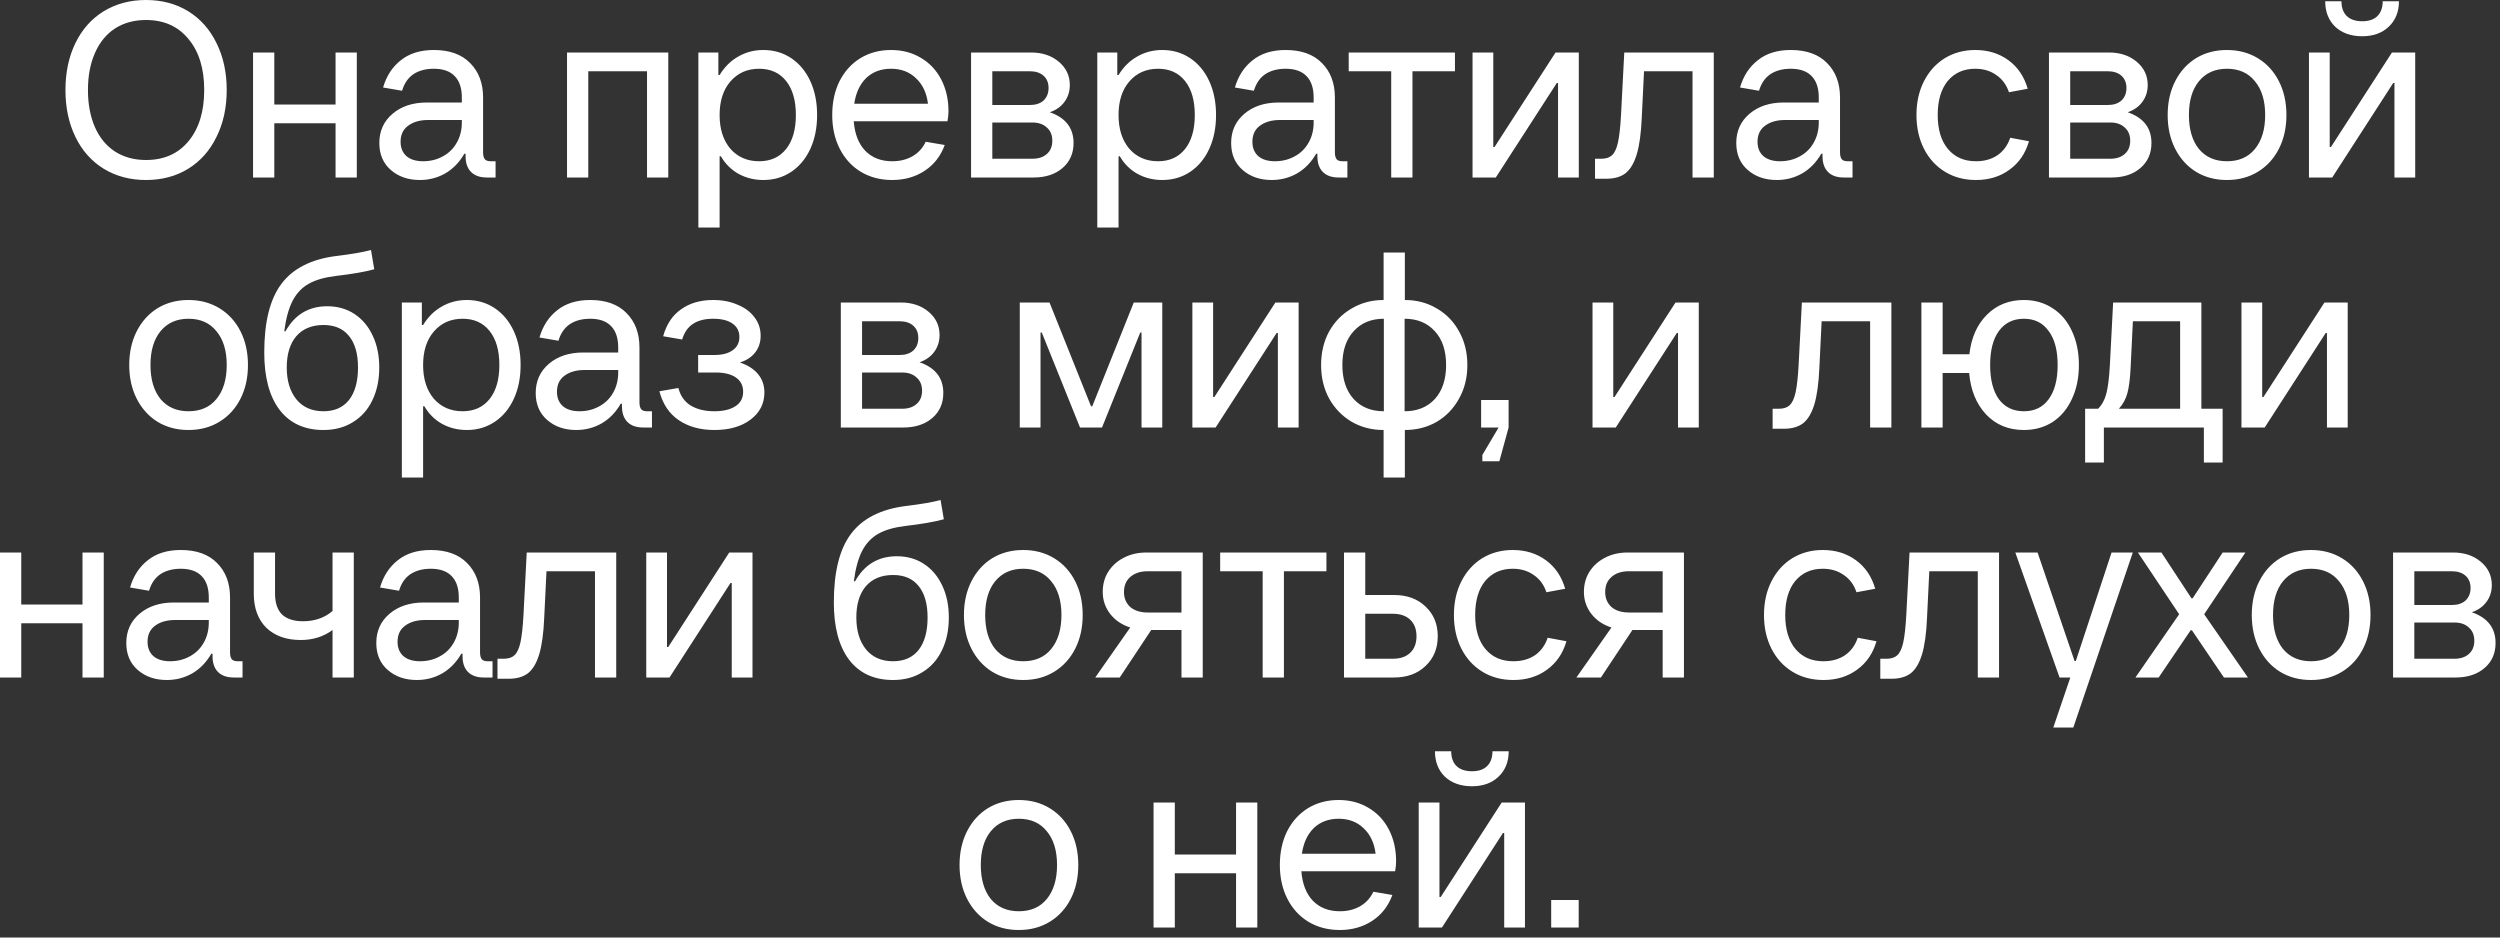 <?xml version="1.0" encoding="UTF-8"?> <svg xmlns="http://www.w3.org/2000/svg" width="120" height="45" viewBox="0 0 120 45" fill="none"><rect x="0" y="0" width="120" height="45" fill="#333333" stroke="none"/><path d="M7.006 8.64C6.246 8.64 5.57 8.46 4.978 8.1C4.394 7.74 3.942 7.232 3.622 6.576C3.302 5.92 3.142 5.168 3.142 4.32C3.142 3.472 3.302 2.72 3.622 2.064C3.942 1.408 4.394 0.9 4.978 0.54C5.57 0.18 6.246 1.90735e-05 7.006 1.90735e-05C7.774 1.90735e-05 8.45 0.18 9.034 0.54C9.618 0.9 10.07 1.408 10.39 2.064C10.718 2.72 10.882 3.472 10.882 4.32C10.882 5.168 10.718 5.92 10.39 6.576C10.07 7.232 9.618 7.74 9.034 8.1C8.45 8.46 7.774 8.64 7.006 8.64ZM7.006 7.68C7.87 7.68 8.55 7.38 9.046 6.78C9.55 6.172 9.802 5.352 9.802 4.32C9.802 3.288 9.55 2.472 9.046 1.872C8.55 1.264 7.87 0.96 7.006 0.96C6.438 0.96 5.942 1.096 5.518 1.368C5.102 1.64 4.782 2.032 4.558 2.544C4.334 3.048 4.222 3.64 4.222 4.32C4.222 5 4.334 5.596 4.558 6.108C4.782 6.612 5.102 7 5.518 7.272C5.942 7.544 6.438 7.68 7.006 7.68ZM16.107 5.016V2.52H17.127V8.52H16.107V5.916H13.166V8.52H12.146V2.52H13.166V5.016H16.107ZM23.788 7.74V8.52H23.368C23.04 8.52 22.788 8.432 22.612 8.256C22.436 8.08 22.348 7.828 22.348 7.5V7.38H22.288C22.048 7.796 21.74 8.112 21.364 8.328C20.996 8.536 20.592 8.64 20.152 8.64C19.592 8.64 19.128 8.48 18.76 8.16C18.392 7.84 18.208 7.408 18.208 6.864C18.208 6.288 18.42 5.82 18.844 5.46C19.268 5.1 19.816 4.92 20.488 4.92H22.168V4.68C22.168 4.232 22.056 3.892 21.832 3.66C21.608 3.42 21.272 3.3 20.824 3.3C20.432 3.3 20.104 3.388 19.84 3.564C19.584 3.74 19.404 4.004 19.3 4.356L18.388 4.2C18.548 3.648 18.832 3.212 19.24 2.892C19.648 2.564 20.176 2.4 20.824 2.4C21.576 2.4 22.156 2.608 22.564 3.024C22.98 3.44 23.188 3.992 23.188 4.68V7.32C23.188 7.464 23.216 7.572 23.272 7.644C23.328 7.708 23.42 7.74 23.548 7.74H23.788ZM20.308 7.74C20.652 7.74 20.964 7.664 21.244 7.512C21.532 7.36 21.756 7.144 21.916 6.864C22.084 6.576 22.168 6.248 22.168 5.88V5.76H20.548C20.156 5.76 19.836 5.852 19.588 6.036C19.348 6.212 19.228 6.468 19.228 6.804C19.228 7.1 19.324 7.332 19.516 7.5C19.708 7.66 19.972 7.74 20.308 7.74ZM28.237 8.52H27.217V2.52H32.077V8.52H31.057V3.42H28.237V8.52ZM33.522 10.92V2.52H34.481V3.6H34.541C34.782 3.208 35.081 2.912 35.441 2.712C35.801 2.504 36.202 2.4 36.642 2.4C37.145 2.4 37.593 2.532 37.986 2.796C38.377 3.06 38.681 3.428 38.898 3.9C39.114 4.372 39.221 4.912 39.221 5.52C39.221 6.128 39.114 6.668 38.898 7.14C38.681 7.612 38.377 7.98 37.986 8.244C37.593 8.508 37.145 8.64 36.642 8.64C36.202 8.64 35.801 8.54 35.441 8.34C35.09 8.14 34.809 7.86 34.602 7.5H34.541V10.92H33.522ZM36.438 7.74C36.989 7.74 37.422 7.544 37.733 7.152C38.045 6.76 38.202 6.216 38.202 5.52C38.202 4.824 38.045 4.28 37.733 3.888C37.422 3.496 36.989 3.3 36.438 3.3C35.87 3.3 35.41 3.504 35.057 3.912C34.714 4.312 34.541 4.848 34.541 5.52C34.541 6.192 34.714 6.732 35.057 7.14C35.41 7.54 35.87 7.74 36.438 7.74ZM45.527 5.34C45.527 5.492 45.511 5.652 45.479 5.82H40.979C41.027 6.428 41.211 6.9 41.531 7.236C41.859 7.572 42.291 7.74 42.827 7.74C43.195 7.74 43.519 7.66 43.799 7.5C44.079 7.34 44.291 7.108 44.435 6.804L45.347 6.96C45.155 7.488 44.835 7.9 44.387 8.196C43.939 8.492 43.419 8.64 42.827 8.64C42.259 8.64 41.755 8.508 41.315 8.244C40.883 7.98 40.547 7.612 40.307 7.14C40.067 6.668 39.947 6.128 39.947 5.52C39.947 4.912 40.063 4.372 40.295 3.9C40.535 3.428 40.867 3.06 41.291 2.796C41.723 2.532 42.215 2.4 42.767 2.4C43.303 2.4 43.779 2.524 44.195 2.772C44.619 3.02 44.947 3.368 45.179 3.816C45.411 4.264 45.527 4.772 45.527 5.34ZM42.767 3.3C42.287 3.3 41.891 3.448 41.579 3.744C41.275 4.04 41.083 4.452 41.003 4.98H44.543C44.479 4.46 44.287 4.052 43.967 3.756C43.655 3.452 43.255 3.3 42.767 3.3ZM50.391 5.388C51.151 5.652 51.531 6.144 51.531 6.864C51.531 7.36 51.355 7.76 51.003 8.064C50.651 8.368 50.187 8.52 49.611 8.52H46.611V2.52H49.491C50.027 2.52 50.471 2.668 50.823 2.964C51.175 3.26 51.351 3.632 51.351 4.08C51.351 4.384 51.267 4.652 51.099 4.884C50.931 5.116 50.695 5.284 50.391 5.388ZM47.631 3.42V5.04H49.431C49.711 5.04 49.931 4.968 50.091 4.824C50.251 4.672 50.331 4.472 50.331 4.224C50.331 3.976 50.251 3.78 50.091 3.636C49.931 3.492 49.711 3.42 49.431 3.42H47.631ZM49.551 7.62C49.847 7.62 50.079 7.544 50.247 7.392C50.423 7.24 50.511 7.028 50.511 6.756C50.511 6.484 50.423 6.272 50.247 6.12C50.079 5.96 49.847 5.88 49.551 5.88H47.631V7.62H49.551ZM52.67 10.92V2.52H53.63V3.6H53.69C53.93 3.208 54.23 2.912 54.59 2.712C54.95 2.504 55.35 2.4 55.79 2.4C56.294 2.4 56.742 2.532 57.134 2.796C57.526 3.06 57.83 3.428 58.046 3.9C58.262 4.372 58.37 4.912 58.37 5.52C58.37 6.128 58.262 6.668 58.046 7.14C57.83 7.612 57.526 7.98 57.134 8.244C56.742 8.508 56.294 8.64 55.79 8.64C55.35 8.64 54.95 8.54 54.59 8.34C54.238 8.14 53.958 7.86 53.75 7.5H53.69V10.92H52.67ZM55.586 7.74C56.138 7.74 56.57 7.544 56.882 7.152C57.194 6.76 57.35 6.216 57.35 5.52C57.35 4.824 57.194 4.28 56.882 3.888C56.57 3.496 56.138 3.3 55.586 3.3C55.018 3.3 54.558 3.504 54.206 3.912C53.862 4.312 53.69 4.848 53.69 5.52C53.69 6.192 53.862 6.732 54.206 7.14C54.558 7.54 55.018 7.74 55.586 7.74ZM64.675 7.74V8.52H64.255C63.927 8.52 63.675 8.432 63.499 8.256C63.323 8.08 63.235 7.828 63.235 7.5V7.38H63.175C62.935 7.796 62.627 8.112 62.251 8.328C61.883 8.536 61.479 8.64 61.039 8.64C60.479 8.64 60.015 8.48 59.647 8.16C59.279 7.84 59.095 7.408 59.095 6.864C59.095 6.288 59.307 5.82 59.731 5.46C60.155 5.1 60.703 4.92 61.375 4.92H63.055V4.68C63.055 4.232 62.943 3.892 62.719 3.66C62.495 3.42 62.159 3.3 61.711 3.3C61.319 3.3 60.991 3.388 60.727 3.564C60.471 3.74 60.291 4.004 60.187 4.356L59.275 4.2C59.435 3.648 59.719 3.212 60.127 2.892C60.535 2.564 61.063 2.4 61.711 2.4C62.463 2.4 63.043 2.608 63.451 3.024C63.867 3.44 64.075 3.992 64.075 4.68V7.32C64.075 7.464 64.103 7.572 64.159 7.644C64.215 7.708 64.307 7.74 64.435 7.74H64.675ZM61.195 7.74C61.539 7.74 61.851 7.664 62.131 7.512C62.419 7.36 62.643 7.144 62.803 6.864C62.971 6.576 63.055 6.248 63.055 5.88V5.76H61.435C61.043 5.76 60.723 5.852 60.475 6.036C60.235 6.212 60.115 6.468 60.115 6.804C60.115 7.1 60.211 7.332 60.403 7.5C60.595 7.66 60.859 7.74 61.195 7.74ZM67.798 8.52H66.778V3.42H64.738V2.52H69.838V3.42H67.798V8.52ZM71.798 8.52H70.682V2.52H71.678V7.056H71.738L74.666 2.52H75.782V8.52H74.786V3.984H74.726L71.798 8.52ZM77.965 2.52H82.261V8.52H81.241V3.42H78.913L78.805 5.64C78.773 6.392 78.693 6.98 78.565 7.404C78.437 7.828 78.257 8.132 78.025 8.316C77.793 8.492 77.485 8.58 77.101 8.58H76.561V7.62H76.861C77.085 7.62 77.257 7.564 77.377 7.452C77.505 7.332 77.601 7.124 77.665 6.828C77.729 6.532 77.777 6.096 77.809 5.52L77.965 2.52ZM88.921 7.74V8.52H88.501C88.173 8.52 87.921 8.432 87.745 8.256C87.569 8.08 87.481 7.828 87.481 7.5V7.38H87.421C87.181 7.796 86.873 8.112 86.497 8.328C86.129 8.536 85.725 8.64 85.285 8.64C84.725 8.64 84.261 8.48 83.893 8.16C83.525 7.84 83.341 7.408 83.341 6.864C83.341 6.288 83.553 5.82 83.977 5.46C84.401 5.1 84.949 4.92 85.621 4.92H87.301V4.68C87.301 4.232 87.189 3.892 86.965 3.66C86.741 3.42 86.405 3.3 85.957 3.3C85.565 3.3 85.237 3.388 84.973 3.564C84.717 3.74 84.537 4.004 84.433 4.356L83.521 4.2C83.681 3.648 83.965 3.212 84.373 2.892C84.781 2.564 85.309 2.4 85.957 2.4C86.709 2.4 87.289 2.608 87.697 3.024C88.113 3.44 88.321 3.992 88.321 4.68V7.32C88.321 7.464 88.349 7.572 88.405 7.644C88.461 7.708 88.553 7.74 88.681 7.74H88.921ZM85.441 7.74C85.785 7.74 86.097 7.664 86.377 7.512C86.665 7.36 86.889 7.144 87.049 6.864C87.217 6.576 87.301 6.248 87.301 5.88V5.76H85.681C85.289 5.76 84.969 5.852 84.721 6.036C84.481 6.212 84.361 6.468 84.361 6.804C84.361 7.1 84.457 7.332 84.649 7.5C84.841 7.66 85.105 7.74 85.441 7.74ZM94.846 8.64C94.286 8.64 93.79 8.508 93.358 8.244C92.926 7.98 92.59 7.612 92.35 7.14C92.11 6.668 91.99 6.128 91.99 5.52C91.99 4.912 92.11 4.372 92.35 3.9C92.59 3.428 92.922 3.06 93.346 2.796C93.778 2.532 94.266 2.4 94.81 2.4C95.426 2.4 95.958 2.564 96.406 2.892C96.854 3.22 97.162 3.676 97.33 4.26L96.43 4.428C96.31 4.068 96.106 3.792 95.818 3.6C95.538 3.4 95.202 3.3 94.81 3.3C94.258 3.3 93.818 3.496 93.49 3.888C93.17 4.28 93.01 4.824 93.01 5.52C93.01 6.216 93.174 6.76 93.502 7.152C93.83 7.544 94.278 7.74 94.846 7.74C95.246 7.74 95.59 7.644 95.878 7.452C96.166 7.252 96.37 6.972 96.49 6.612L97.39 6.78C97.222 7.364 96.91 7.82 96.454 8.148C96.006 8.476 95.47 8.64 94.846 8.64ZM102.13 5.388C102.89 5.652 103.27 6.144 103.27 6.864C103.27 7.36 103.094 7.76 102.742 8.064C102.39 8.368 101.926 8.52 101.35 8.52H98.35V2.52H101.23C101.766 2.52 102.21 2.668 102.562 2.964C102.914 3.26 103.09 3.632 103.09 4.08C103.09 4.384 103.006 4.652 102.838 4.884C102.67 5.116 102.434 5.284 102.13 5.388ZM99.37 3.42V5.04H101.17C101.45 5.04 101.67 4.968 101.83 4.824C101.99 4.672 102.07 4.472 102.07 4.224C102.07 3.976 101.99 3.78 101.83 3.636C101.67 3.492 101.45 3.42 101.17 3.42H99.37ZM101.29 7.62C101.586 7.62 101.818 7.544 101.986 7.392C102.162 7.24 102.25 7.028 102.25 6.756C102.25 6.484 102.162 6.272 101.986 6.12C101.818 5.96 101.586 5.88 101.29 5.88H99.37V7.62H101.29ZM106.892 8.64C106.332 8.64 105.836 8.508 105.404 8.244C104.98 7.98 104.648 7.612 104.408 7.14C104.168 6.668 104.048 6.128 104.048 5.52C104.048 4.912 104.168 4.372 104.408 3.9C104.648 3.428 104.98 3.06 105.404 2.796C105.836 2.532 106.332 2.4 106.892 2.4C107.452 2.4 107.948 2.532 108.38 2.796C108.812 3.06 109.148 3.428 109.388 3.9C109.628 4.372 109.748 4.912 109.748 5.52C109.748 6.128 109.628 6.668 109.388 7.14C109.148 7.612 108.812 7.98 108.38 8.244C107.948 8.508 107.452 8.64 106.892 8.64ZM106.892 7.74C107.468 7.74 107.916 7.544 108.236 7.152C108.564 6.752 108.728 6.208 108.728 5.52C108.728 4.832 108.564 4.292 108.236 3.9C107.916 3.5 107.468 3.3 106.892 3.3C106.324 3.3 105.876 3.5 105.548 3.9C105.228 4.292 105.068 4.832 105.068 5.52C105.068 6.208 105.228 6.752 105.548 7.152C105.876 7.544 106.324 7.74 106.892 7.74ZM111.946 8.52H110.83V2.52H111.826V7.056H111.886L114.814 2.52H115.93V8.52H114.934V3.984H114.874L111.946 8.52ZM113.386 1.74C112.85 1.74 112.418 1.588 112.09 1.284C111.77 0.972 111.61 0.564 111.61 0.06H112.39C112.39 0.364 112.474 0.6 112.642 0.768C112.818 0.936 113.066 1.02 113.386 1.02C113.706 1.02 113.95 0.936 114.118 0.768C114.286 0.6 114.37 0.364 114.37 0.06H115.15C115.15 0.564 114.986 0.972 114.658 1.284C114.338 1.588 113.914 1.74 113.386 1.74ZM9.047 20.64C8.487 20.64 7.991 20.508 7.559 20.244C7.135 19.98 6.803 19.612 6.563 19.14C6.323 18.668 6.203 18.128 6.203 17.52C6.203 16.912 6.323 16.372 6.563 15.9C6.803 15.428 7.135 15.06 7.559 14.796C7.991 14.532 8.487 14.4 9.047 14.4C9.607 14.4 10.102 14.532 10.534 14.796C10.966 15.06 11.303 15.428 11.543 15.9C11.783 16.372 11.902 16.912 11.902 17.52C11.902 18.128 11.783 18.668 11.543 19.14C11.303 19.612 10.966 19.98 10.534 20.244C10.102 20.508 9.607 20.64 9.047 20.64ZM9.047 19.74C9.623 19.74 10.07 19.544 10.39 19.152C10.719 18.752 10.883 18.208 10.883 17.52C10.883 16.832 10.719 16.292 10.39 15.9C10.07 15.5 9.623 15.3 9.047 15.3C8.479 15.3 8.031 15.5 7.703 15.9C7.383 16.292 7.223 16.832 7.223 17.52C7.223 18.208 7.383 18.752 7.703 19.152C8.031 19.544 8.479 19.74 9.047 19.74ZM15.528 20.64C14.616 20.64 13.912 20.316 13.416 19.668C12.928 19.02 12.684 18.104 12.684 16.92C12.684 15.448 12.96 14.348 13.512 13.62C14.064 12.884 14.94 12.44 16.14 12.288C16.876 12.2 17.432 12.104 17.808 12L17.964 12.924C17.54 13.044 16.92 13.152 16.104 13.248C15.576 13.312 15.148 13.436 14.82 13.62C14.492 13.804 14.232 14.08 14.04 14.448C13.856 14.808 13.724 15.292 13.644 15.9H13.704C14.152 15.1 14.82 14.7 15.708 14.7C16.204 14.7 16.64 14.824 17.016 15.072C17.392 15.32 17.684 15.668 17.892 16.116C18.1 16.556 18.204 17.064 18.204 17.64C18.204 18.24 18.092 18.768 17.868 19.224C17.652 19.672 17.34 20.02 16.932 20.268C16.532 20.516 16.064 20.64 15.528 20.64ZM15.528 19.74C16.056 19.74 16.464 19.56 16.752 19.2C17.04 18.832 17.184 18.312 17.184 17.64C17.184 16.984 17.04 16.48 16.752 16.128C16.472 15.776 16.064 15.6 15.528 15.6C14.968 15.6 14.532 15.78 14.22 16.14C13.916 16.5 13.764 17 13.764 17.64C13.764 18.28 13.92 18.792 14.232 19.176C14.544 19.552 14.976 19.74 15.528 19.74ZM19.289 22.92V14.52H20.249V15.6H20.309C20.549 15.208 20.849 14.912 21.209 14.712C21.569 14.504 21.969 14.4 22.409 14.4C22.913 14.4 23.361 14.532 23.753 14.796C24.145 15.06 24.449 15.428 24.665 15.9C24.881 16.372 24.989 16.912 24.989 17.52C24.989 18.128 24.881 18.668 24.665 19.14C24.449 19.612 24.145 19.98 23.753 20.244C23.361 20.508 22.913 20.64 22.409 20.64C21.969 20.64 21.569 20.54 21.209 20.34C20.857 20.14 20.577 19.86 20.369 19.5H20.309V22.92H19.289ZM22.205 19.74C22.757 19.74 23.189 19.544 23.501 19.152C23.813 18.76 23.969 18.216 23.969 17.52C23.969 16.824 23.813 16.28 23.501 15.888C23.189 15.496 22.757 15.3 22.205 15.3C21.637 15.3 21.177 15.504 20.825 15.912C20.481 16.312 20.309 16.848 20.309 17.52C20.309 18.192 20.481 18.732 20.825 19.14C21.177 19.54 21.637 19.74 22.205 19.74ZM31.294 19.74V20.52H30.874C30.546 20.52 30.294 20.432 30.118 20.256C29.942 20.08 29.854 19.828 29.854 19.5V19.38H29.794C29.554 19.796 29.246 20.112 28.87 20.328C28.502 20.536 28.098 20.64 27.658 20.64C27.098 20.64 26.634 20.48 26.266 20.16C25.898 19.84 25.714 19.408 25.714 18.864C25.714 18.288 25.926 17.82 26.35 17.46C26.774 17.1 27.322 16.92 27.994 16.92H29.674V16.68C29.674 16.232 29.562 15.892 29.338 15.66C29.114 15.42 28.778 15.3 28.33 15.3C27.938 15.3 27.61 15.388 27.346 15.564C27.09 15.74 26.91 16.004 26.806 16.356L25.894 16.2C26.054 15.648 26.338 15.212 26.746 14.892C27.154 14.564 27.682 14.4 28.33 14.4C29.082 14.4 29.662 14.608 30.07 15.024C30.486 15.44 30.694 15.992 30.694 16.68V19.32C30.694 19.464 30.722 19.572 30.778 19.644C30.834 19.708 30.926 19.74 31.054 19.74H31.294ZM27.814 19.74C28.158 19.74 28.47 19.664 28.75 19.512C29.038 19.36 29.262 19.144 29.422 18.864C29.59 18.576 29.674 18.248 29.674 17.88V17.76H28.054C27.662 17.76 27.342 17.852 27.094 18.036C26.854 18.212 26.734 18.468 26.734 18.804C26.734 19.1 26.83 19.332 27.022 19.5C27.214 19.66 27.478 19.74 27.814 19.74ZM35.515 17.4C35.899 17.528 36.191 17.716 36.391 17.964C36.591 18.204 36.691 18.496 36.691 18.84C36.691 19.376 36.467 19.812 36.019 20.148C35.579 20.476 35.003 20.64 34.291 20.64C33.619 20.64 33.051 20.484 32.587 20.172C32.123 19.86 31.811 19.396 31.651 18.78L32.563 18.624C32.659 19 32.855 19.28 33.151 19.464C33.455 19.648 33.835 19.74 34.291 19.74C34.715 19.74 35.051 19.66 35.299 19.5C35.547 19.34 35.671 19.108 35.671 18.804C35.671 18.508 35.555 18.28 35.323 18.12C35.091 17.96 34.767 17.88 34.351 17.88H33.511V17.04H34.291C34.667 17.04 34.959 16.964 35.167 16.812C35.383 16.66 35.491 16.448 35.491 16.176C35.491 15.896 35.379 15.68 35.155 15.528C34.939 15.376 34.631 15.3 34.231 15.3C33.839 15.3 33.519 15.38 33.271 15.54C33.023 15.7 32.847 15.952 32.743 16.296L31.831 16.14C31.991 15.564 32.279 15.132 32.695 14.844C33.111 14.548 33.623 14.4 34.231 14.4C34.671 14.4 35.063 14.476 35.407 14.628C35.759 14.772 36.031 14.976 36.223 15.24C36.415 15.496 36.511 15.788 36.511 16.116C36.511 16.428 36.423 16.696 36.247 16.92C36.071 17.144 35.827 17.304 35.515 17.4ZM44.139 17.388C44.899 17.652 45.279 18.144 45.279 18.864C45.279 19.36 45.103 19.76 44.751 20.064C44.399 20.368 43.935 20.52 43.359 20.52H40.359V14.52H43.239C43.775 14.52 44.219 14.668 44.571 14.964C44.923 15.26 45.099 15.632 45.099 16.08C45.099 16.384 45.015 16.652 44.847 16.884C44.679 17.116 44.443 17.284 44.139 17.388ZM41.379 15.42V17.04H43.179C43.459 17.04 43.679 16.968 43.839 16.824C43.999 16.672 44.079 16.472 44.079 16.224C44.079 15.976 43.999 15.78 43.839 15.636C43.679 15.492 43.459 15.42 43.179 15.42H41.379ZM43.299 19.62C43.595 19.62 43.827 19.544 43.995 19.392C44.171 19.24 44.259 19.028 44.259 18.756C44.259 18.484 44.171 18.272 43.995 18.12C43.827 17.96 43.595 17.88 43.299 17.88H41.379V19.62H43.299ZM49.945 20.52H48.949V14.52H50.377L52.369 19.5H52.429L54.421 14.52H55.789V20.52H54.793V15.96H54.733L52.897 20.52H51.841L50.005 15.96H49.945V20.52ZM58.35 20.52H57.234V14.52H58.23V19.056H58.29L61.218 14.52H62.334V20.52H61.338V15.984H61.278L58.35 20.52ZM70.433 17.52C70.433 18.12 70.302 18.656 70.037 19.128C69.781 19.6 69.425 19.972 68.969 20.244C68.513 20.508 68.001 20.64 67.433 20.64V22.92H66.413V20.64C65.846 20.64 65.334 20.508 64.877 20.244C64.421 19.972 64.061 19.6 63.797 19.128C63.541 18.656 63.413 18.12 63.413 17.52C63.413 16.92 63.541 16.384 63.797 15.912C64.061 15.44 64.421 15.072 64.877 14.808C65.334 14.536 65.846 14.4 66.413 14.4V12.12H67.433V14.4C68.001 14.4 68.513 14.536 68.969 14.808C69.425 15.072 69.781 15.44 70.037 15.912C70.302 16.384 70.433 16.92 70.433 17.52ZM64.433 17.52C64.433 18.208 64.614 18.752 64.974 19.152C65.334 19.544 65.817 19.74 66.425 19.74V15.3C65.817 15.3 65.334 15.5 64.974 15.9C64.614 16.292 64.433 16.832 64.433 17.52ZM67.421 19.74C68.029 19.74 68.513 19.544 68.874 19.152C69.234 18.752 69.413 18.208 69.413 17.52C69.413 16.832 69.234 16.292 68.874 15.9C68.513 15.5 68.029 15.3 67.421 15.3V19.74ZM71.969 22.14H71.153V21.84L71.933 20.52H71.094V19.2H72.413V20.52L71.969 22.14ZM77.557 20.52H76.441V14.52H77.437V19.056H77.497L80.425 14.52H81.541V20.52H80.545V15.984H80.485L77.557 20.52ZM86.49 14.52H90.786V20.52H89.766V15.42H87.438L87.33 17.64C87.298 18.392 87.218 18.98 87.09 19.404C86.962 19.828 86.782 20.132 86.55 20.316C86.318 20.492 86.01 20.58 85.626 20.58H85.086V19.62H85.386C85.61 19.62 85.782 19.564 85.902 19.452C86.03 19.332 86.126 19.124 86.19 18.828C86.254 18.532 86.302 18.096 86.334 17.52L86.49 14.52ZM97.147 14.4C97.667 14.4 98.127 14.532 98.527 14.796C98.927 15.052 99.235 15.416 99.451 15.888C99.675 16.36 99.787 16.904 99.787 17.52C99.787 18.136 99.675 18.68 99.451 19.152C99.235 19.624 98.927 19.992 98.527 20.256C98.127 20.512 97.667 20.64 97.147 20.64C96.411 20.64 95.807 20.392 95.335 19.896C94.863 19.392 94.591 18.728 94.519 17.904H93.247V20.52H92.227V14.52H93.247V17.004H94.531C94.619 16.212 94.899 15.58 95.371 15.108C95.843 14.636 96.435 14.4 97.147 14.4ZM97.147 19.74C97.659 19.74 98.055 19.548 98.335 19.164C98.623 18.772 98.767 18.224 98.767 17.52C98.767 16.816 98.623 16.272 98.335 15.888C98.055 15.496 97.659 15.3 97.147 15.3C96.635 15.3 96.235 15.496 95.947 15.888C95.667 16.272 95.527 16.816 95.527 17.52C95.527 18.224 95.667 18.772 95.947 19.164C96.235 19.548 96.635 19.74 97.147 19.74ZM105.666 19.62H106.686V22.2H105.786V20.52H100.986V22.2H100.086V19.62H100.71C100.894 19.436 101.026 19.192 101.106 18.888C101.186 18.576 101.242 18.12 101.274 17.52L101.43 14.52H105.666V19.62ZM104.646 19.62V15.42H102.378L102.27 17.64C102.246 18.168 102.194 18.58 102.114 18.876C102.034 19.164 101.898 19.412 101.706 19.62H104.646ZM108.706 20.52H107.59V14.52H108.586V19.056H108.646L111.574 14.52H112.69V20.52H111.694V15.984H111.634L108.706 20.52ZM3.96 29.016V26.52H4.98V32.52H3.96V29.916H1.02V32.52H2.93255e-05V26.52H1.02V29.016H3.96ZM11.642 31.74V32.52H11.222C10.894 32.52 10.642 32.432 10.466 32.256C10.29 32.08 10.202 31.828 10.202 31.5V31.38H10.142C9.902 31.796 9.594 32.112 9.218 32.328C8.85 32.536 8.446 32.64 8.006 32.64C7.446 32.64 6.982 32.48 6.614 32.16C6.246 31.84 6.062 31.408 6.062 30.864C6.062 30.288 6.274 29.82 6.698 29.46C7.122 29.1 7.67 28.92 8.342 28.92H10.022V28.68C10.022 28.232 9.91 27.892 9.686 27.66C9.462 27.42 9.126 27.3 8.678 27.3C8.286 27.3 7.958 27.388 7.694 27.564C7.438 27.74 7.258 28.004 7.154 28.356L6.242 28.2C6.402 27.648 6.686 27.212 7.094 26.892C7.502 26.564 8.03 26.4 8.678 26.4C9.43 26.4 10.01 26.608 10.418 27.024C10.834 27.44 11.042 27.992 11.042 28.68V31.32C11.042 31.464 11.07 31.572 11.126 31.644C11.182 31.708 11.274 31.74 11.402 31.74H11.642ZM8.162 31.74C8.506 31.74 8.818 31.664 9.098 31.512C9.386 31.36 9.61 31.144 9.77 30.864C9.938 30.576 10.022 30.248 10.022 29.88V29.76H8.402C8.01 29.76 7.69 29.852 7.442 30.036C7.202 30.212 7.082 30.468 7.082 30.804C7.082 31.1 7.178 31.332 7.37 31.5C7.562 31.66 7.826 31.74 8.162 31.74ZM15.962 26.52H16.982V32.52H15.962V30.24C15.53 30.56 15.022 30.72 14.438 30.72C13.742 30.72 13.19 30.524 12.782 30.132C12.382 29.732 12.182 29.188 12.182 28.5V26.52H13.202V28.5C13.202 28.94 13.314 29.272 13.538 29.496C13.77 29.712 14.106 29.82 14.546 29.82C15.106 29.82 15.578 29.656 15.962 29.328V26.52ZM23.642 31.74V32.52H23.222C22.894 32.52 22.642 32.432 22.466 32.256C22.29 32.08 22.202 31.828 22.202 31.5V31.38H22.142C21.902 31.796 21.594 32.112 21.218 32.328C20.85 32.536 20.446 32.64 20.006 32.64C19.446 32.64 18.982 32.48 18.614 32.16C18.246 31.84 18.062 31.408 18.062 30.864C18.062 30.288 18.274 29.82 18.698 29.46C19.122 29.1 19.67 28.92 20.342 28.92H22.022V28.68C22.022 28.232 21.91 27.892 21.686 27.66C21.462 27.42 21.126 27.3 20.678 27.3C20.286 27.3 19.958 27.388 19.694 27.564C19.438 27.74 19.258 28.004 19.154 28.356L18.242 28.2C18.402 27.648 18.686 27.212 19.094 26.892C19.502 26.564 20.03 26.4 20.678 26.4C21.43 26.4 22.01 26.608 22.418 27.024C22.834 27.44 23.042 27.992 23.042 28.68V31.32C23.042 31.464 23.07 31.572 23.126 31.644C23.182 31.708 23.274 31.74 23.402 31.74H23.642ZM20.162 31.74C20.506 31.74 20.818 31.664 21.098 31.512C21.386 31.36 21.61 31.144 21.77 30.864C21.938 30.576 22.022 30.248 22.022 29.88V29.76H20.402C20.01 29.76 19.69 29.852 19.442 30.036C19.202 30.212 19.082 30.468 19.082 30.804C19.082 31.1 19.178 31.332 19.37 31.5C19.562 31.66 19.826 31.74 20.162 31.74ZM25.283 26.52H29.579V32.52H28.559V27.42H26.231L26.123 29.64C26.091 30.392 26.011 30.98 25.883 31.404C25.755 31.828 25.575 32.132 25.343 32.316C25.111 32.492 24.803 32.58 24.419 32.58H23.879V31.62H24.179C24.403 31.62 24.575 31.564 24.695 31.452C24.823 31.332 24.919 31.124 24.983 30.828C25.047 30.532 25.095 30.096 25.127 29.52L25.283 26.52ZM32.136 32.52H31.02V26.52H32.016V31.056H32.076L35.004 26.52H36.12V32.52H35.124V27.984H35.064L32.136 32.52ZM42.868 32.64C41.956 32.64 41.252 32.316 40.756 31.668C40.268 31.02 40.024 30.104 40.024 28.92C40.024 27.448 40.3 26.348 40.852 25.62C41.404 24.884 42.28 24.44 43.48 24.288C44.216 24.2 44.772 24.104 45.148 24L45.304 24.924C44.88 25.044 44.26 25.152 43.444 25.248C42.916 25.312 42.488 25.436 42.16 25.62C41.832 25.804 41.572 26.08 41.38 26.448C41.196 26.808 41.064 27.292 40.984 27.9H41.044C41.492 27.1 42.16 26.7 43.048 26.7C43.544 26.7 43.98 26.824 44.356 27.072C44.732 27.32 45.024 27.668 45.232 28.116C45.44 28.556 45.544 29.064 45.544 29.64C45.544 30.24 45.432 30.768 45.208 31.224C44.992 31.672 44.68 32.02 44.272 32.268C43.872 32.516 43.404 32.64 42.868 32.64ZM42.868 31.74C43.396 31.74 43.804 31.56 44.092 31.2C44.38 30.832 44.524 30.312 44.524 29.64C44.524 28.984 44.38 28.48 44.092 28.128C43.812 27.776 43.404 27.6 42.868 27.6C42.308 27.6 41.872 27.78 41.56 28.14C41.256 28.5 41.104 29 41.104 29.64C41.104 30.28 41.26 30.792 41.572 31.176C41.884 31.552 42.316 31.74 42.868 31.74ZM49.113 32.64C48.553 32.64 48.057 32.508 47.625 32.244C47.201 31.98 46.869 31.612 46.629 31.14C46.389 30.668 46.269 30.128 46.269 29.52C46.269 28.912 46.389 28.372 46.629 27.9C46.869 27.428 47.201 27.06 47.625 26.796C48.057 26.532 48.553 26.4 49.113 26.4C49.673 26.4 50.169 26.532 50.601 26.796C51.033 27.06 51.369 27.428 51.609 27.9C51.849 28.372 51.969 28.912 51.969 29.52C51.969 30.128 51.849 30.668 51.609 31.14C51.369 31.612 51.033 31.98 50.601 32.244C50.169 32.508 49.673 32.64 49.113 32.64ZM49.113 31.74C49.689 31.74 50.137 31.544 50.457 31.152C50.785 30.752 50.949 30.208 50.949 29.52C50.949 28.832 50.785 28.292 50.457 27.9C50.137 27.5 49.689 27.3 49.113 27.3C48.545 27.3 48.097 27.5 47.769 27.9C47.449 28.292 47.289 28.832 47.289 29.52C47.289 30.208 47.449 30.752 47.769 31.152C48.097 31.544 48.545 31.74 49.113 31.74ZM57.731 26.52V32.52H56.711V30.24H55.259L53.747 32.52H52.571L54.251 30.12C53.851 29.992 53.531 29.776 53.291 29.472C53.051 29.16 52.931 28.808 52.931 28.416C52.931 28.048 53.019 27.724 53.195 27.444C53.379 27.156 53.627 26.932 53.939 26.772C54.259 26.604 54.623 26.52 55.031 26.52H57.731ZM53.951 28.416C53.951 28.712 54.051 28.952 54.251 29.136C54.459 29.312 54.739 29.4 55.091 29.4H56.711V27.42H55.091C54.739 27.42 54.459 27.512 54.251 27.696C54.051 27.872 53.951 28.112 53.951 28.416ZM61.628 32.52H60.608V27.42H58.568V26.52H63.668V27.42H61.628V32.52ZM66.912 28.56C67.536 28.56 68.04 28.744 68.424 29.112C68.816 29.48 69.012 29.956 69.012 30.54C69.012 31.124 68.816 31.6 68.424 31.968C68.04 32.336 67.536 32.52 66.912 32.52H64.512V26.52H65.532V28.56H66.912ZM66.852 31.62C67.212 31.62 67.492 31.524 67.692 31.332C67.892 31.14 67.992 30.876 67.992 30.54C67.992 30.204 67.892 29.94 67.692 29.748C67.492 29.556 67.212 29.46 66.852 29.46H65.532V31.62H66.852ZM72.644 32.64C72.085 32.64 71.588 32.508 71.156 32.244C70.725 31.98 70.388 31.612 70.148 31.14C69.909 30.668 69.788 30.128 69.788 29.52C69.788 28.912 69.909 28.372 70.148 27.9C70.388 27.428 70.721 27.06 71.144 26.796C71.576 26.532 72.064 26.4 72.609 26.4C73.225 26.4 73.757 26.564 74.204 26.892C74.653 27.22 74.96 27.676 75.129 28.26L74.228 28.428C74.109 28.068 73.904 27.792 73.617 27.6C73.337 27.4 73.001 27.3 72.609 27.3C72.056 27.3 71.617 27.496 71.288 27.888C70.969 28.28 70.808 28.824 70.808 29.52C70.808 30.216 70.972 30.76 71.3 31.152C71.629 31.544 72.076 31.74 72.644 31.74C73.044 31.74 73.388 31.644 73.677 31.452C73.965 31.252 74.168 30.972 74.288 30.612L75.189 30.78C75.02 31.364 74.709 31.82 74.252 32.148C73.805 32.476 73.269 32.64 72.644 32.64ZM80.829 26.52V32.52H79.808V30.24H78.356L76.844 32.52H75.668L77.349 30.12C76.948 29.992 76.629 29.776 76.388 29.472C76.148 29.16 76.028 28.808 76.028 28.416C76.028 28.048 76.117 27.724 76.293 27.444C76.477 27.156 76.725 26.932 77.037 26.772C77.356 26.604 77.721 26.52 78.129 26.52H80.829ZM77.049 28.416C77.049 28.712 77.148 28.952 77.349 29.136C77.556 29.312 77.837 29.4 78.189 29.4H79.808V27.42H78.189C77.837 27.42 77.556 27.512 77.349 27.696C77.148 27.872 77.049 28.112 77.049 28.416ZM87.527 32.64C86.967 32.64 86.471 32.508 86.039 32.244C85.607 31.98 85.271 31.612 85.031 31.14C84.791 30.668 84.671 30.128 84.671 29.52C84.671 28.912 84.791 28.372 85.031 27.9C85.271 27.428 85.603 27.06 86.027 26.796C86.459 26.532 86.947 26.4 87.491 26.4C88.107 26.4 88.639 26.564 89.087 26.892C89.535 27.22 89.843 27.676 90.011 28.26L89.111 28.428C88.991 28.068 88.787 27.792 88.499 27.6C88.219 27.4 87.883 27.3 87.491 27.3C86.939 27.3 86.499 27.496 86.171 27.888C85.851 28.28 85.691 28.824 85.691 29.52C85.691 30.216 85.855 30.76 86.183 31.152C86.511 31.544 86.959 31.74 87.527 31.74C87.927 31.74 88.271 31.644 88.559 31.452C88.847 31.252 89.051 30.972 89.171 30.612L90.071 30.78C89.903 31.364 89.591 31.82 89.135 32.148C88.687 32.476 88.151 32.64 87.527 32.64ZM91.658 26.52H95.954V32.52H94.934V27.42H92.606L92.498 29.64C92.466 30.392 92.386 30.98 92.258 31.404C92.13 31.828 91.95 32.132 91.718 32.316C91.486 32.492 91.178 32.58 90.794 32.58H90.254V31.62H90.554C90.778 31.62 90.95 31.564 91.07 31.452C91.198 31.332 91.294 31.124 91.358 30.828C91.422 30.532 91.47 30.096 91.502 29.52L91.658 26.52ZM99.639 31.728L101.355 26.52H102.375L99.519 34.92H98.559L99.375 32.52H98.859L96.735 26.52H97.803L99.579 31.728H99.639ZM107.78 26.52L105.8 29.484L107.9 32.52H106.748L105.212 30.252H105.152L103.616 32.52H102.5L104.6 29.484L102.62 26.52H103.748L105.188 28.716H105.248L106.688 26.52H107.78ZM110.929 32.64C110.369 32.64 109.873 32.508 109.441 32.244C109.017 31.98 108.685 31.612 108.445 31.14C108.205 30.668 108.085 30.128 108.085 29.52C108.085 28.912 108.205 28.372 108.445 27.9C108.685 27.428 109.017 27.06 109.441 26.796C109.873 26.532 110.369 26.4 110.929 26.4C111.489 26.4 111.985 26.532 112.417 26.796C112.849 27.06 113.185 27.428 113.425 27.9C113.665 28.372 113.785 28.912 113.785 29.52C113.785 30.128 113.665 30.668 113.425 31.14C113.185 31.612 112.849 31.98 112.417 32.244C111.985 32.508 111.489 32.64 110.929 32.64ZM110.929 31.74C111.505 31.74 111.953 31.544 112.273 31.152C112.601 30.752 112.765 30.208 112.765 29.52C112.765 28.832 112.601 28.292 112.273 27.9C111.953 27.5 111.505 27.3 110.929 27.3C110.361 27.3 109.913 27.5 109.585 27.9C109.265 28.292 109.105 28.832 109.105 29.52C109.105 30.208 109.265 30.752 109.585 31.152C109.913 31.544 110.361 31.74 110.929 31.74ZM118.647 29.388C119.407 29.652 119.787 30.144 119.787 30.864C119.787 31.36 119.611 31.76 119.259 32.064C118.907 32.368 118.443 32.52 117.867 32.52H114.867V26.52H117.747C118.283 26.52 118.727 26.668 119.079 26.964C119.431 27.26 119.607 27.632 119.607 28.08C119.607 28.384 119.523 28.652 119.355 28.884C119.187 29.116 118.951 29.284 118.647 29.388ZM115.887 27.42V29.04H117.687C117.967 29.04 118.187 28.968 118.347 28.824C118.507 28.672 118.587 28.472 118.587 28.224C118.587 27.976 118.507 27.78 118.347 27.636C118.187 27.492 117.967 27.42 117.687 27.42H115.887ZM117.807 31.62C118.103 31.62 118.335 31.544 118.503 31.392C118.679 31.24 118.767 31.028 118.767 30.756C118.767 30.484 118.679 30.272 118.503 30.12C118.335 29.96 118.103 29.88 117.807 29.88H115.887V31.62H117.807ZM48.902 44.64C48.342 44.64 47.846 44.508 47.414 44.244C46.99 43.98 46.658 43.612 46.418 43.14C46.178 42.668 46.058 42.128 46.058 41.52C46.058 40.912 46.178 40.372 46.418 39.9C46.658 39.428 46.99 39.06 47.414 38.796C47.846 38.532 48.342 38.4 48.902 38.4C49.462 38.4 49.958 38.532 50.39 38.796C50.822 39.06 51.158 39.428 51.398 39.9C51.638 40.372 51.758 40.912 51.758 41.52C51.758 42.128 51.638 42.668 51.398 43.14C51.158 43.612 50.822 43.98 50.39 44.244C49.958 44.508 49.462 44.64 48.902 44.64ZM48.902 43.74C49.478 43.74 49.926 43.544 50.246 43.152C50.574 42.752 50.738 42.208 50.738 41.52C50.738 40.832 50.574 40.292 50.246 39.9C49.926 39.5 49.478 39.3 48.902 39.3C48.334 39.3 47.886 39.5 47.558 39.9C47.238 40.292 47.078 40.832 47.078 41.52C47.078 42.208 47.238 42.752 47.558 43.152C47.886 43.544 48.334 43.74 48.902 43.74ZM59.331 41.016V38.52H60.351V44.52H59.331V41.916H56.391V44.52H55.371V38.52H56.391V41.016H59.331ZM67.013 41.34C67.013 41.492 66.997 41.652 66.965 41.82H62.465C62.513 42.428 62.697 42.9 63.017 43.236C63.345 43.572 63.777 43.74 64.313 43.74C64.681 43.74 65.005 43.66 65.285 43.5C65.565 43.34 65.777 43.108 65.921 42.804L66.833 42.96C66.641 43.488 66.321 43.9 65.873 44.196C65.425 44.492 64.905 44.64 64.313 44.64C63.745 44.64 63.241 44.508 62.801 44.244C62.369 43.98 62.033 43.612 61.793 43.14C61.553 42.668 61.433 42.128 61.433 41.52C61.433 40.912 61.549 40.372 61.781 39.9C62.021 39.428 62.353 39.06 62.777 38.796C63.209 38.532 63.701 38.4 64.253 38.4C64.789 38.4 65.265 38.524 65.681 38.772C66.105 39.02 66.433 39.368 66.665 39.816C66.897 40.264 67.013 40.772 67.013 41.34ZM64.253 39.3C63.773 39.3 63.377 39.448 63.065 39.744C62.761 40.04 62.569 40.452 62.489 40.98H66.029C65.965 40.46 65.773 40.052 65.453 39.756C65.141 39.452 64.741 39.3 64.253 39.3ZM69.214 44.52H68.098V38.52H69.094V43.056H69.154L72.082 38.52H73.198V44.52H72.202V39.984H72.142L69.214 44.52ZM70.654 37.74C70.118 37.74 69.686 37.588 69.358 37.284C69.038 36.972 68.878 36.564 68.878 36.06H69.658C69.658 36.364 69.742 36.6 69.91 36.768C70.086 36.936 70.334 37.02 70.654 37.02C70.974 37.02 71.218 36.936 71.386 36.768C71.554 36.6 71.638 36.364 71.638 36.06H72.418C72.418 36.564 72.254 36.972 71.926 37.284C71.606 37.588 71.182 37.74 70.654 37.74ZM75.777 44.52H74.457V43.2H75.777V44.52Z" fill="white"></path></svg> 